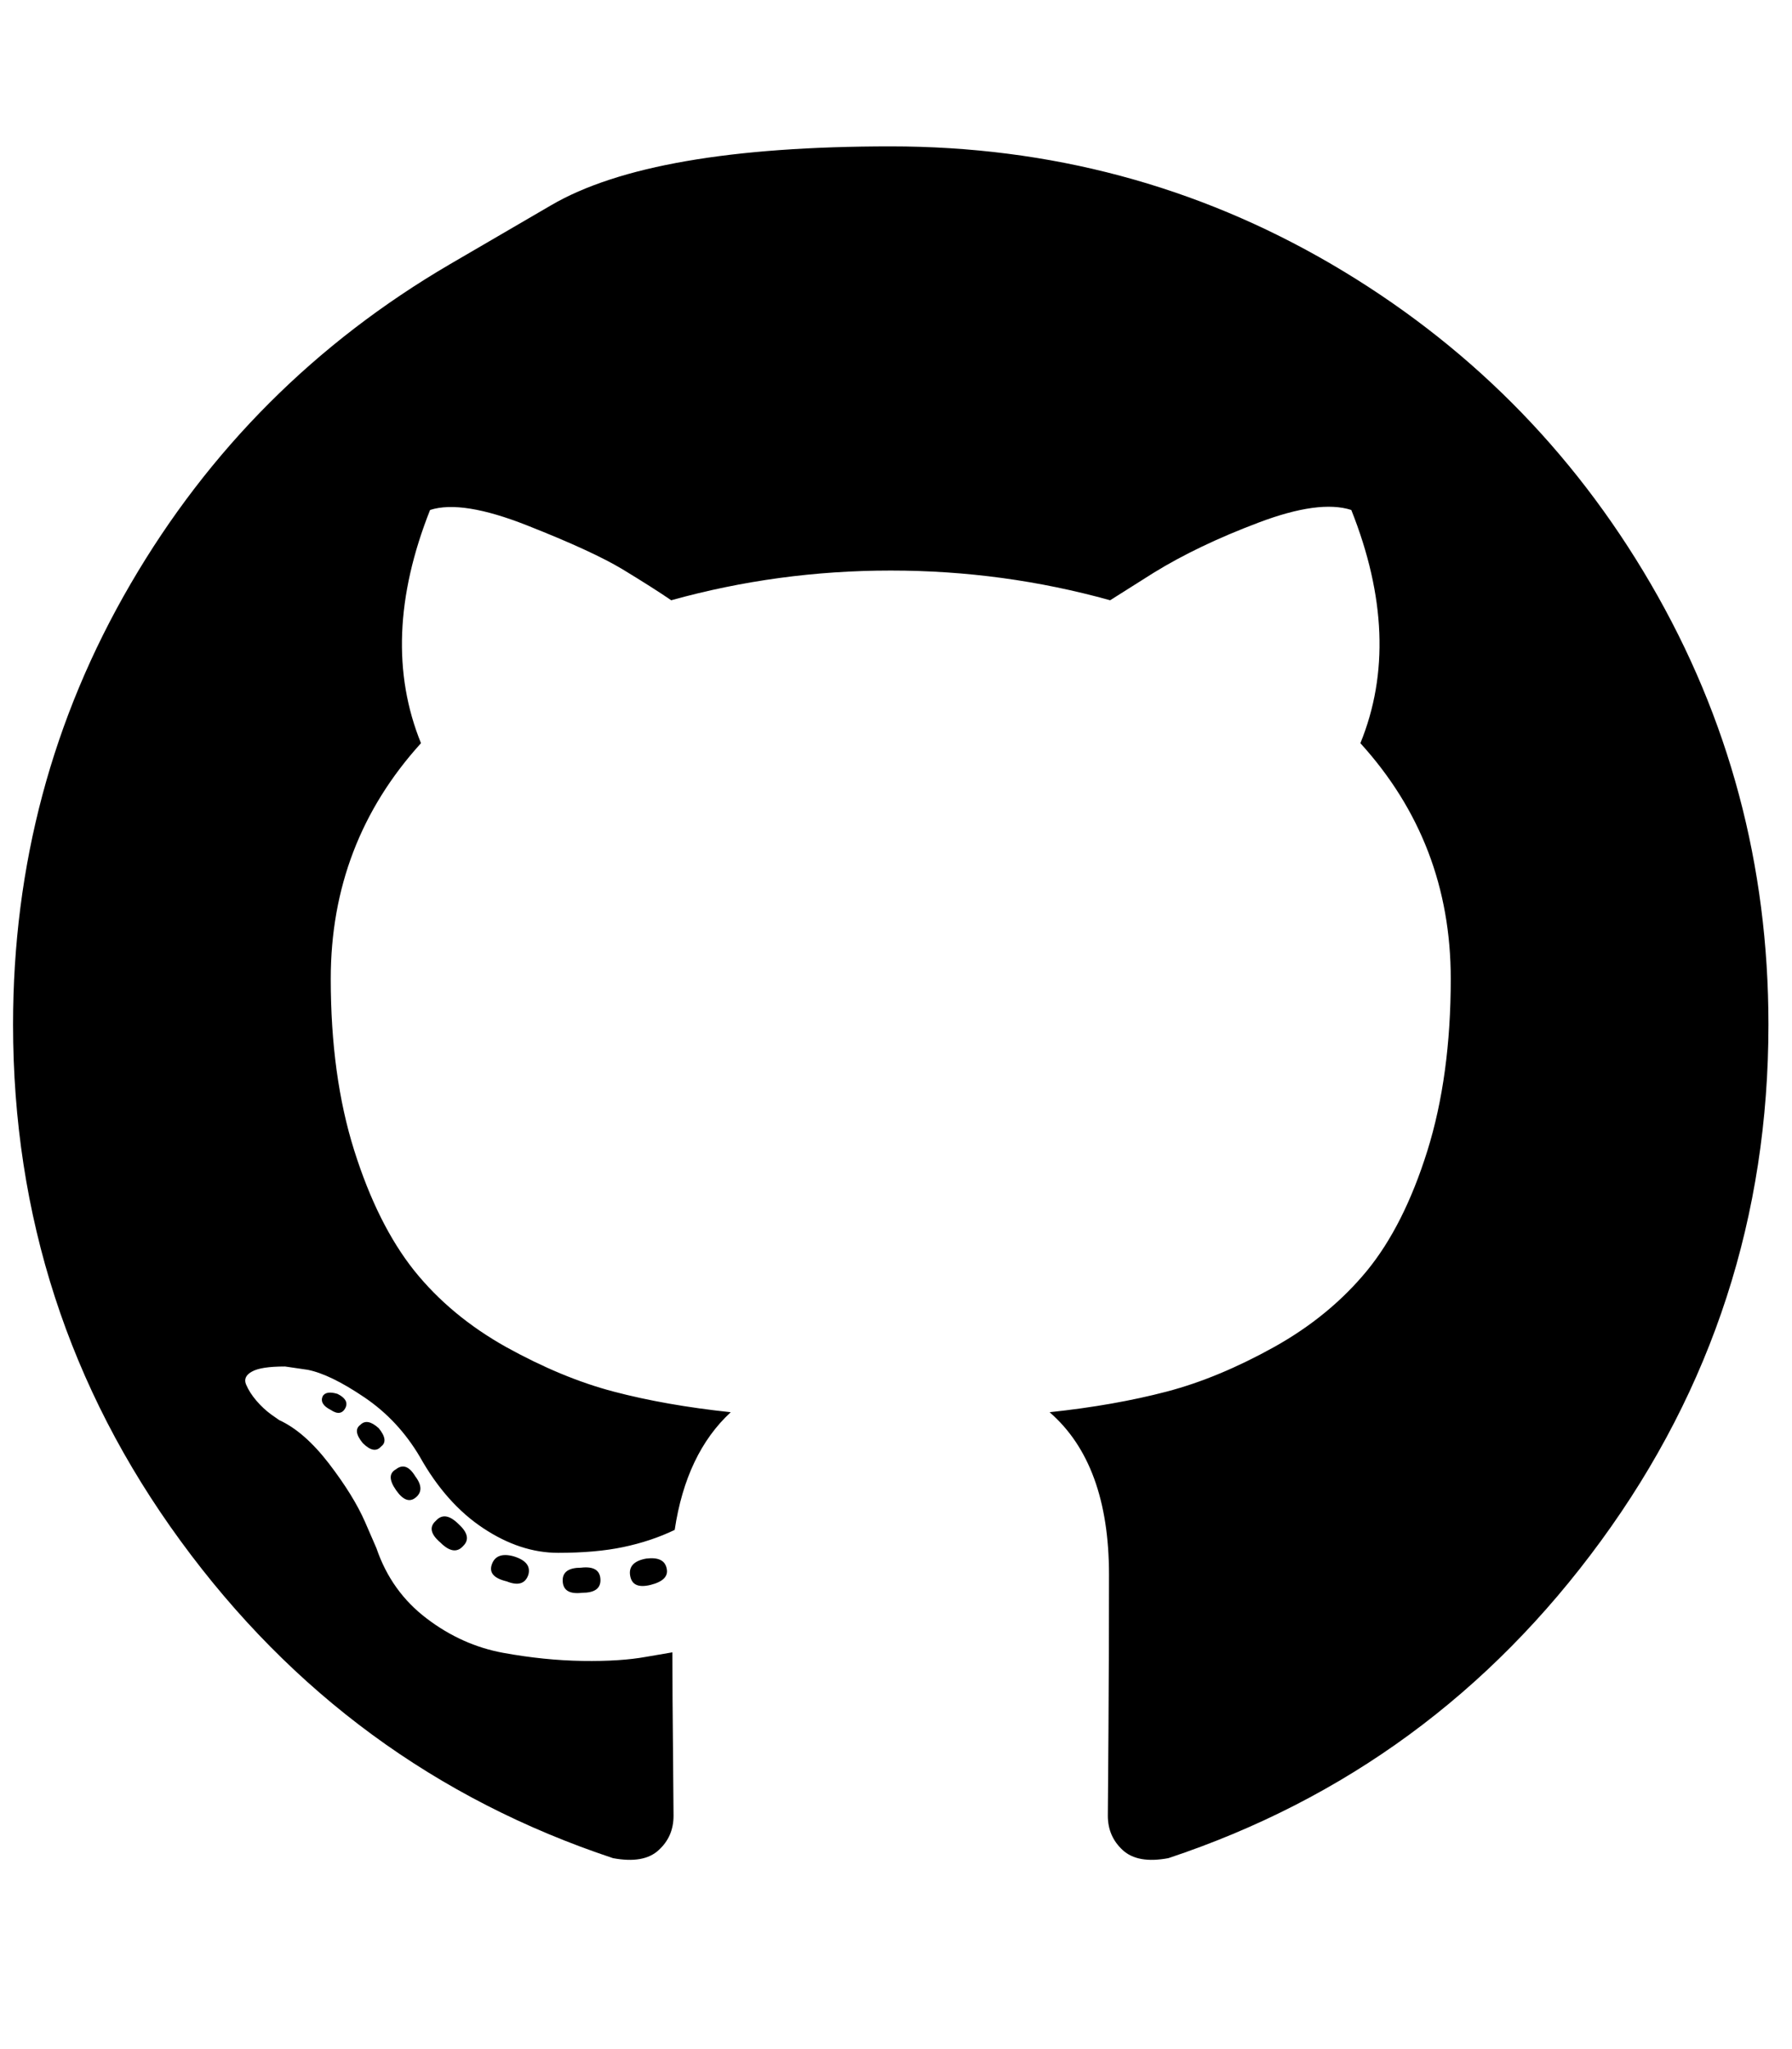 <svg width="14" height="16" viewBox="0 0 14 16" fill="none" xmlns="http://www.w3.org/2000/svg">
<g id="Icon" clip-path="url(#clip0_83_5593)">
<path id="Vector" d="M3.517 2.062C3.517 2.062 3.779 1.909 4.305 1.603C4.83 1.296 5.715 1.143 6.959 1.143C8.203 1.143 9.35 1.449 10.401 2.062C11.451 2.676 12.283 3.507 12.896 4.558C13.509 5.609 13.816 6.756 13.816 8C13.816 9.494 13.38 10.838 12.508 12.031C11.636 13.225 10.509 14.05 9.128 14.509C8.968 14.539 8.849 14.518 8.771 14.446C8.694 14.375 8.655 14.286 8.655 14.178C8.655 14.161 8.657 13.933 8.66 13.495C8.663 13.058 8.664 12.658 8.664 12.295C8.664 11.717 8.509 11.295 8.2 11.027C8.539 10.991 8.844 10.937 9.115 10.866C9.386 10.795 9.666 10.678 9.954 10.518C10.243 10.357 10.484 10.159 10.678 9.924C10.871 9.689 11.029 9.376 11.151 8.987C11.273 8.597 11.334 8.149 11.334 7.643C11.334 6.934 11.099 6.321 10.628 5.803C10.849 5.262 10.825 4.655 10.557 3.982C10.39 3.928 10.149 3.961 9.834 4.08C9.518 4.199 9.244 4.33 9.012 4.473L8.673 4.687C8.119 4.533 7.548 4.455 6.959 4.455C6.369 4.455 5.798 4.533 5.244 4.687C5.149 4.622 5.023 4.542 4.865 4.446C4.707 4.351 4.459 4.237 4.119 4.103C3.78 3.969 3.527 3.928 3.36 3.982C3.093 4.655 3.069 5.262 3.289 5.803C2.819 6.321 2.584 6.934 2.584 7.643C2.584 8.149 2.645 8.595 2.767 8.982C2.889 9.369 3.045 9.681 3.235 9.92C3.426 10.158 3.666 10.357 3.954 10.518C4.243 10.678 4.523 10.795 4.794 10.866C5.064 10.937 5.369 10.991 5.709 11.027C5.477 11.241 5.331 11.547 5.271 11.946C5.146 12.006 5.012 12.05 4.869 12.08C4.727 12.11 4.557 12.125 4.36 12.125C4.164 12.125 3.969 12.061 3.776 11.933C3.582 11.805 3.417 11.619 3.28 11.375C3.167 11.184 3.023 11.03 2.847 10.911C2.671 10.792 2.524 10.72 2.405 10.696L2.227 10.67C2.102 10.67 2.015 10.683 1.968 10.71C1.92 10.736 1.905 10.771 1.923 10.812C1.941 10.854 1.968 10.896 2.003 10.937C2.039 10.979 2.078 11.015 2.119 11.045L2.182 11.089C2.313 11.149 2.442 11.262 2.57 11.428C2.698 11.595 2.792 11.747 2.852 11.884L2.941 12.089C3.018 12.315 3.149 12.498 3.334 12.638C3.518 12.778 3.718 12.867 3.932 12.906C4.146 12.945 4.353 12.966 4.552 12.969C4.752 12.972 4.917 12.961 5.048 12.937L5.253 12.902C5.253 13.128 5.255 13.391 5.258 13.692C5.261 13.992 5.262 14.155 5.262 14.178C5.262 14.286 5.224 14.375 5.146 14.446C5.069 14.518 4.95 14.539 4.789 14.509C3.408 14.05 2.282 13.225 1.41 12.031C0.538 10.838 0.102 9.494 0.102 8C0.102 6.756 0.408 5.609 1.021 4.558C1.634 3.507 2.466 2.676 3.517 2.062ZM2.7 10.991C2.718 10.949 2.697 10.914 2.637 10.884C2.578 10.866 2.539 10.872 2.521 10.902C2.503 10.943 2.524 10.979 2.584 11.009C2.637 11.045 2.676 11.039 2.7 10.991ZM2.977 11.295C3.018 11.265 3.012 11.217 2.959 11.152C2.899 11.098 2.852 11.089 2.816 11.125C2.774 11.155 2.78 11.202 2.834 11.268C2.893 11.327 2.941 11.336 2.977 11.295ZM3.244 11.696C3.298 11.655 3.298 11.598 3.244 11.527C3.197 11.449 3.146 11.431 3.093 11.473C3.039 11.503 3.039 11.556 3.093 11.634C3.146 11.711 3.197 11.732 3.244 11.696ZM3.619 12.071C3.667 12.024 3.655 11.967 3.584 11.902C3.512 11.83 3.453 11.821 3.405 11.875C3.352 11.922 3.363 11.979 3.441 12.045C3.512 12.116 3.572 12.125 3.619 12.071ZM4.128 12.295C4.146 12.229 4.108 12.181 4.012 12.152C3.923 12.128 3.866 12.149 3.843 12.214C3.819 12.28 3.858 12.324 3.959 12.348C4.048 12.384 4.105 12.366 4.128 12.295ZM4.691 12.339C4.691 12.262 4.64 12.229 4.539 12.241C4.444 12.241 4.396 12.274 4.396 12.339C4.396 12.417 4.447 12.449 4.548 12.437C4.643 12.437 4.691 12.405 4.691 12.339ZM5.209 12.25C5.197 12.184 5.143 12.158 5.048 12.17C4.953 12.187 4.911 12.232 4.923 12.303C4.935 12.375 4.988 12.399 5.084 12.375C5.179 12.351 5.221 12.309 5.209 12.25Z" fill="black"/>
</g>
<defs>
<clipPath id="clip0_83_5593">
<rect width="13.72" height="16" fill="white" transform="matrix(1 0 0 -1 0.1 16)"/>
</clipPath>
</defs>
</svg>
